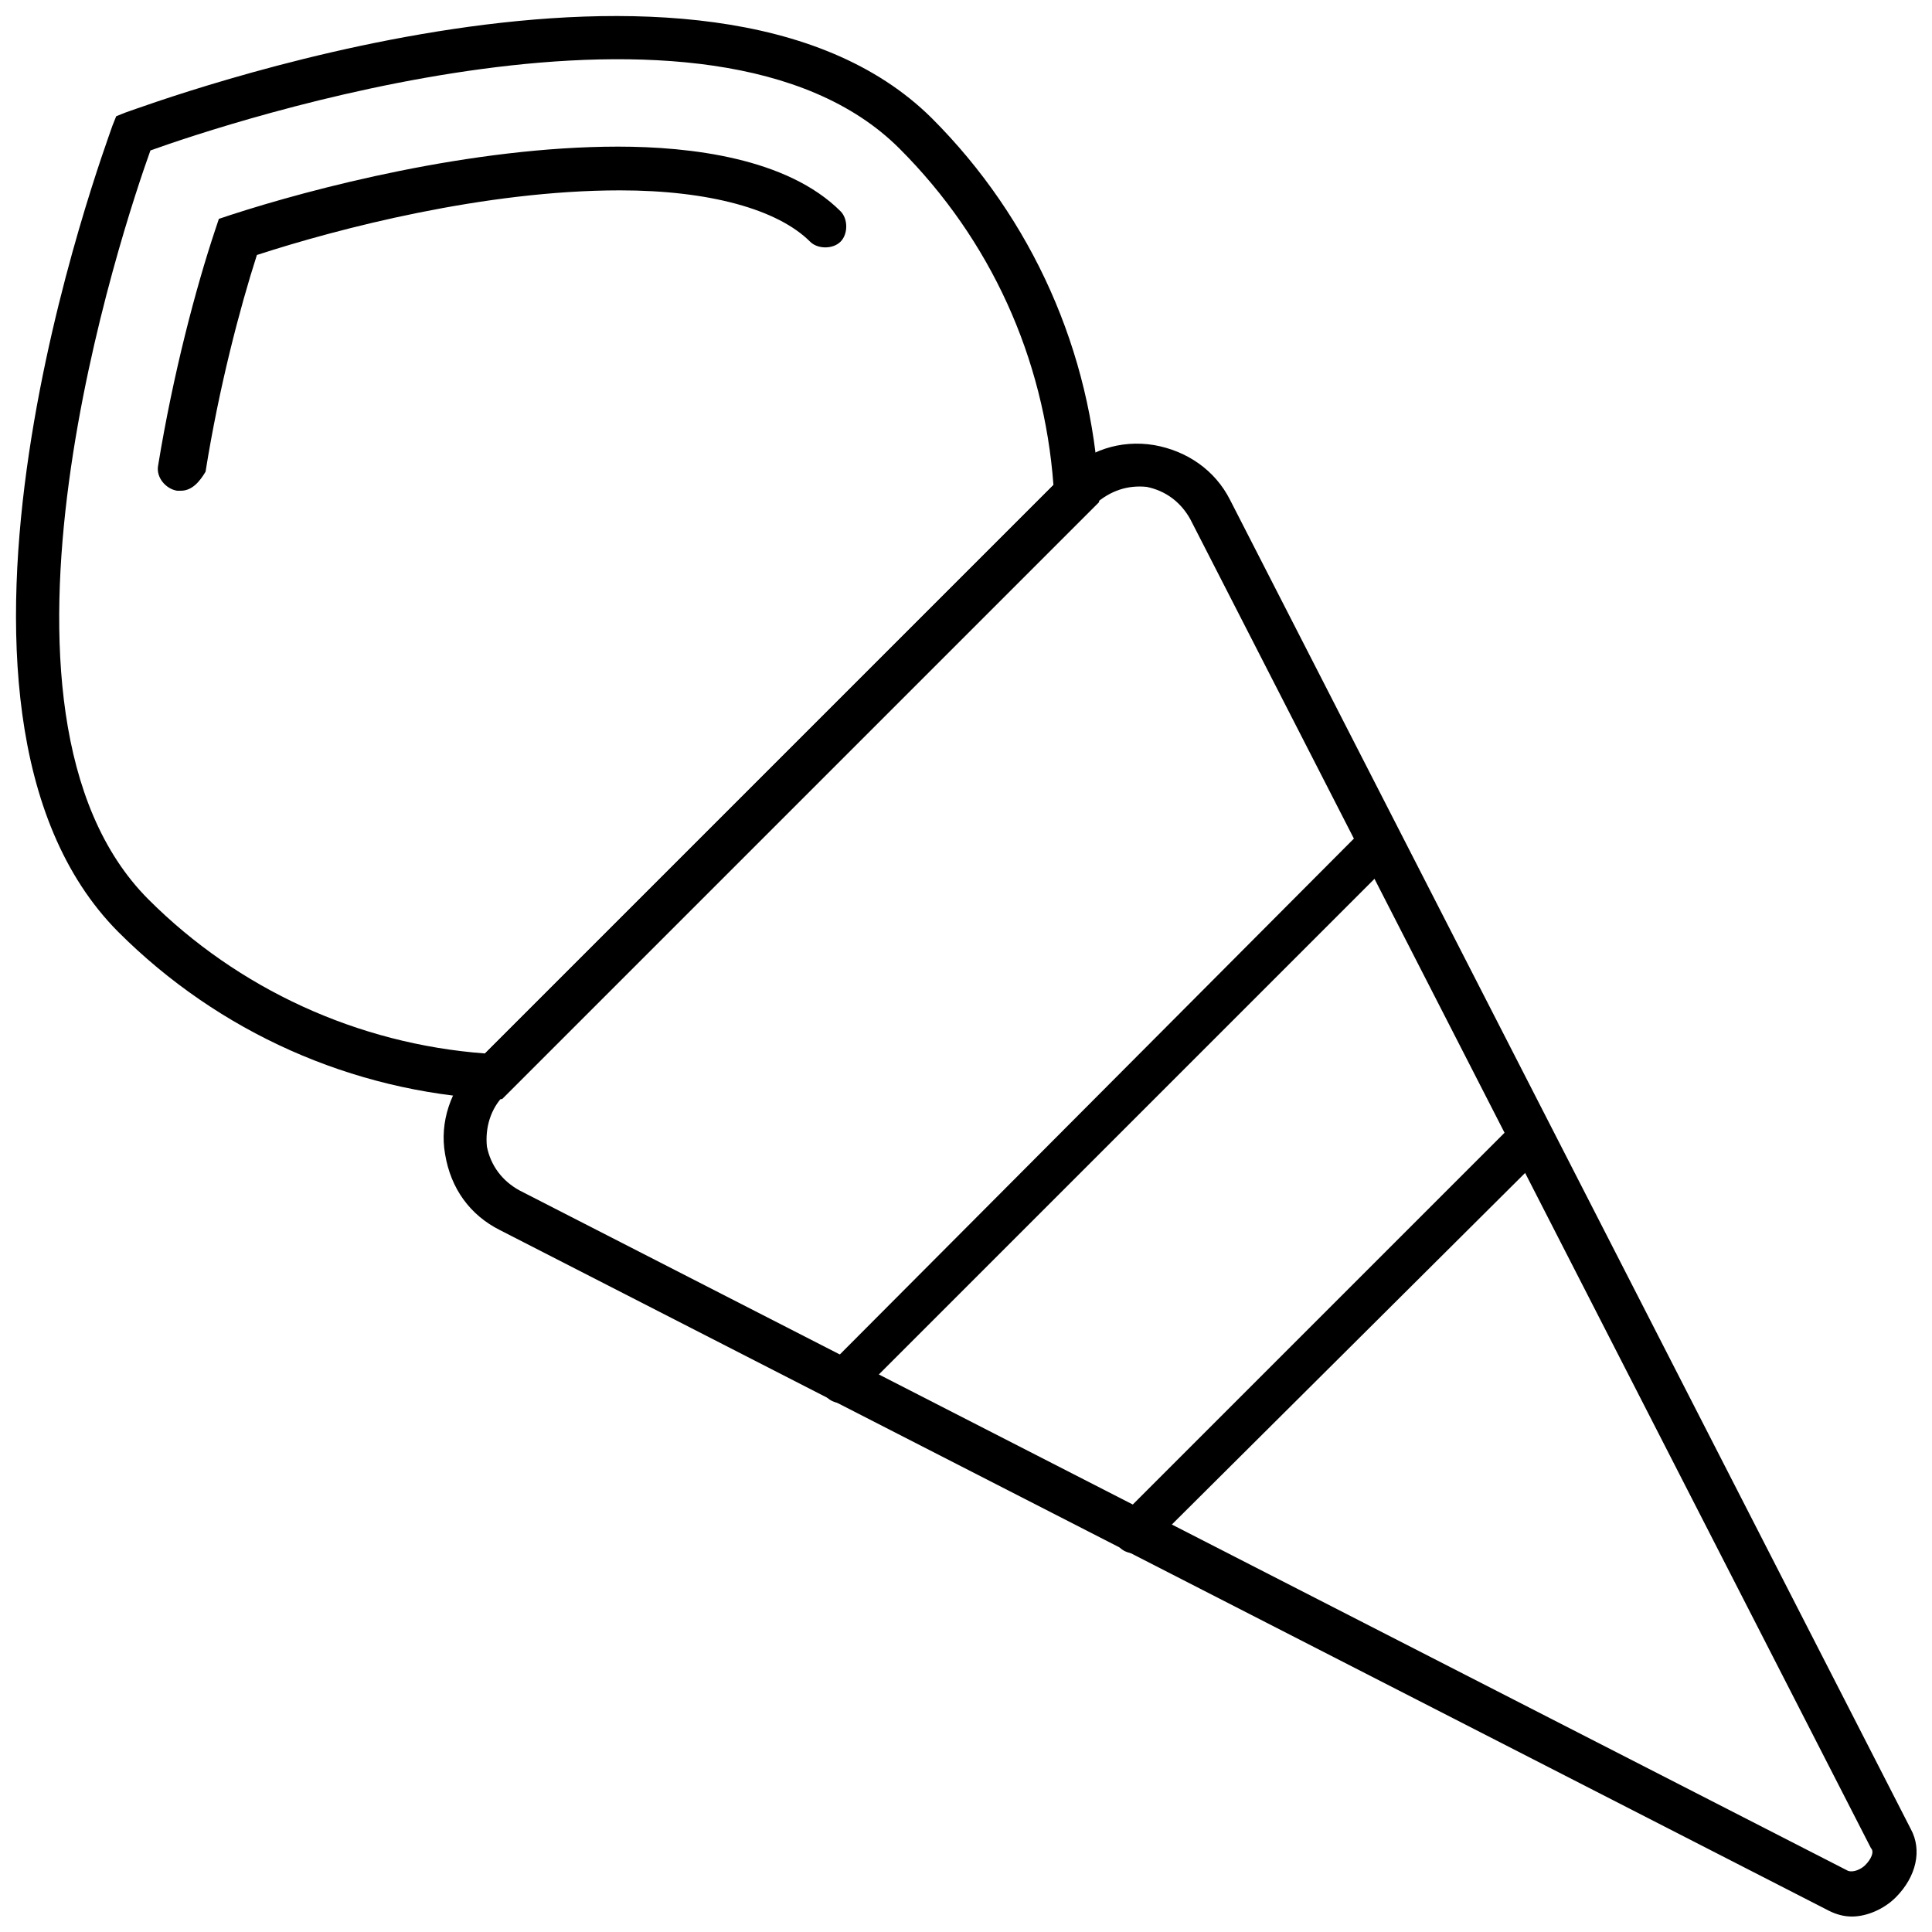 <?xml version="1.0" encoding="UTF-8"?>
<!-- Uploaded to: ICON Repo, www.svgrepo.com, Generator: ICON Repo Mixer Tools -->
<svg width="800px" height="800px" version="1.1" viewBox="144 144 512 512" xmlns="http://www.w3.org/2000/svg">
 <defs>
  <clipPath id="b">
   <path d="m148.09 148.09h287.91v287.91h-287.91z"/>
  </clipPath>
  <clipPath id="a">
   <path d="m261 261h390.9v390.9h-390.9z"/>
  </clipPath>
 </defs>
 <g clip-path="url(#b)">
  <path d="m277.07 435.27h-2.519c-37.281-2.016-72.547-17.633-99.25-44.336-58.945-59.449-3.527-207.57-1.512-213.61l1.008-2.519 2.519-1.008c6.043-2.016 154.16-57.434 213.61 1.512 26.703 26.703 42.32 61.969 44.336 99.25v2.519zm-93.207-251.4c-7.051 19.648-50.379 148.62-0.504 198.5 23.68 23.68 55.418 38.289 89.176 40.809l150.64-150.64c-2.519-33.75-16.629-64.988-40.812-89.172-49.875-49.875-178.85-6.547-198.5 0.504z"/>
 </g>
 <path d="m191.93 274.05h-1.008c-3.023-0.504-5.543-3.527-5.039-6.551 4.031-24.688 10.078-47.359 15.113-62.473l1.008-3.023 3.023-1.008c21.664-7.055 63.984-18.137 102.78-18.137 19.145 0 44.84 3.023 58.945 17.129 2.016 2.016 2.016 6.047 0 8.062s-6.047 2.016-8.062 0c-8.566-8.566-26.703-13.602-50.383-13.602-35.77 0-74.562 10.078-96.227 17.129-4.535 14.105-10.078 35.266-13.602 57.434-1.508 2.519-3.523 5.039-6.547 5.039z"/>
 <g clip-path="url(#a)">
  <path d="m634.77 651.9c-2.016 0-4.031-0.504-6.047-1.512l-352.16-180.36c-8.062-4.031-13.098-11.082-14.609-20.152-1.512-8.566 1.512-17.129 7.559-23.68l156.68-156.68c6.047-6.047 14.609-9.07 23.68-7.559 8.566 1.512 16.121 6.551 20.152 14.609l180.36 352.16c3.023 5.543 1.512 12.594-4.031 18.137-3.023 3.023-7.559 5.039-11.59 5.039zm-200.52-374.33-156.68 156.68c-3.527 3.527-5.039 8.566-4.535 13.602 1.008 5.039 4.031 9.07 8.566 11.586l352.16 180.36c1.512 0.504 3.527-0.504 4.535-1.512 1.512-1.512 2.519-3.527 1.512-4.535l-180.37-352.16c-2.519-4.535-6.551-7.559-11.586-8.566-5.039-0.5-9.574 1.012-13.605 4.539z"/>
 </g>
 <path d="m367.25 515.88c-1.512 0-3.023-0.504-4.031-1.512-2.016-2.016-2.016-6.047 0-8.062l142.58-143.08c2.016-2.016 6.047-2.016 8.062 0s2.016 6.047 0 8.062l-142.58 142.58c-1.008 1.512-2.519 2.016-4.031 2.016z"/>
 <path d="m444.84 555.68c-1.512 0-3.023-0.504-4.031-1.512-2.016-2.016-2.016-6.047 0-8.062l104.79-104.79c2.016-2.016 6.047-2.016 8.062 0s2.016 6.047 0 8.062l-104.79 104.29c-1.008 1.512-2.519 2.016-4.031 2.016z"/>
</svg>